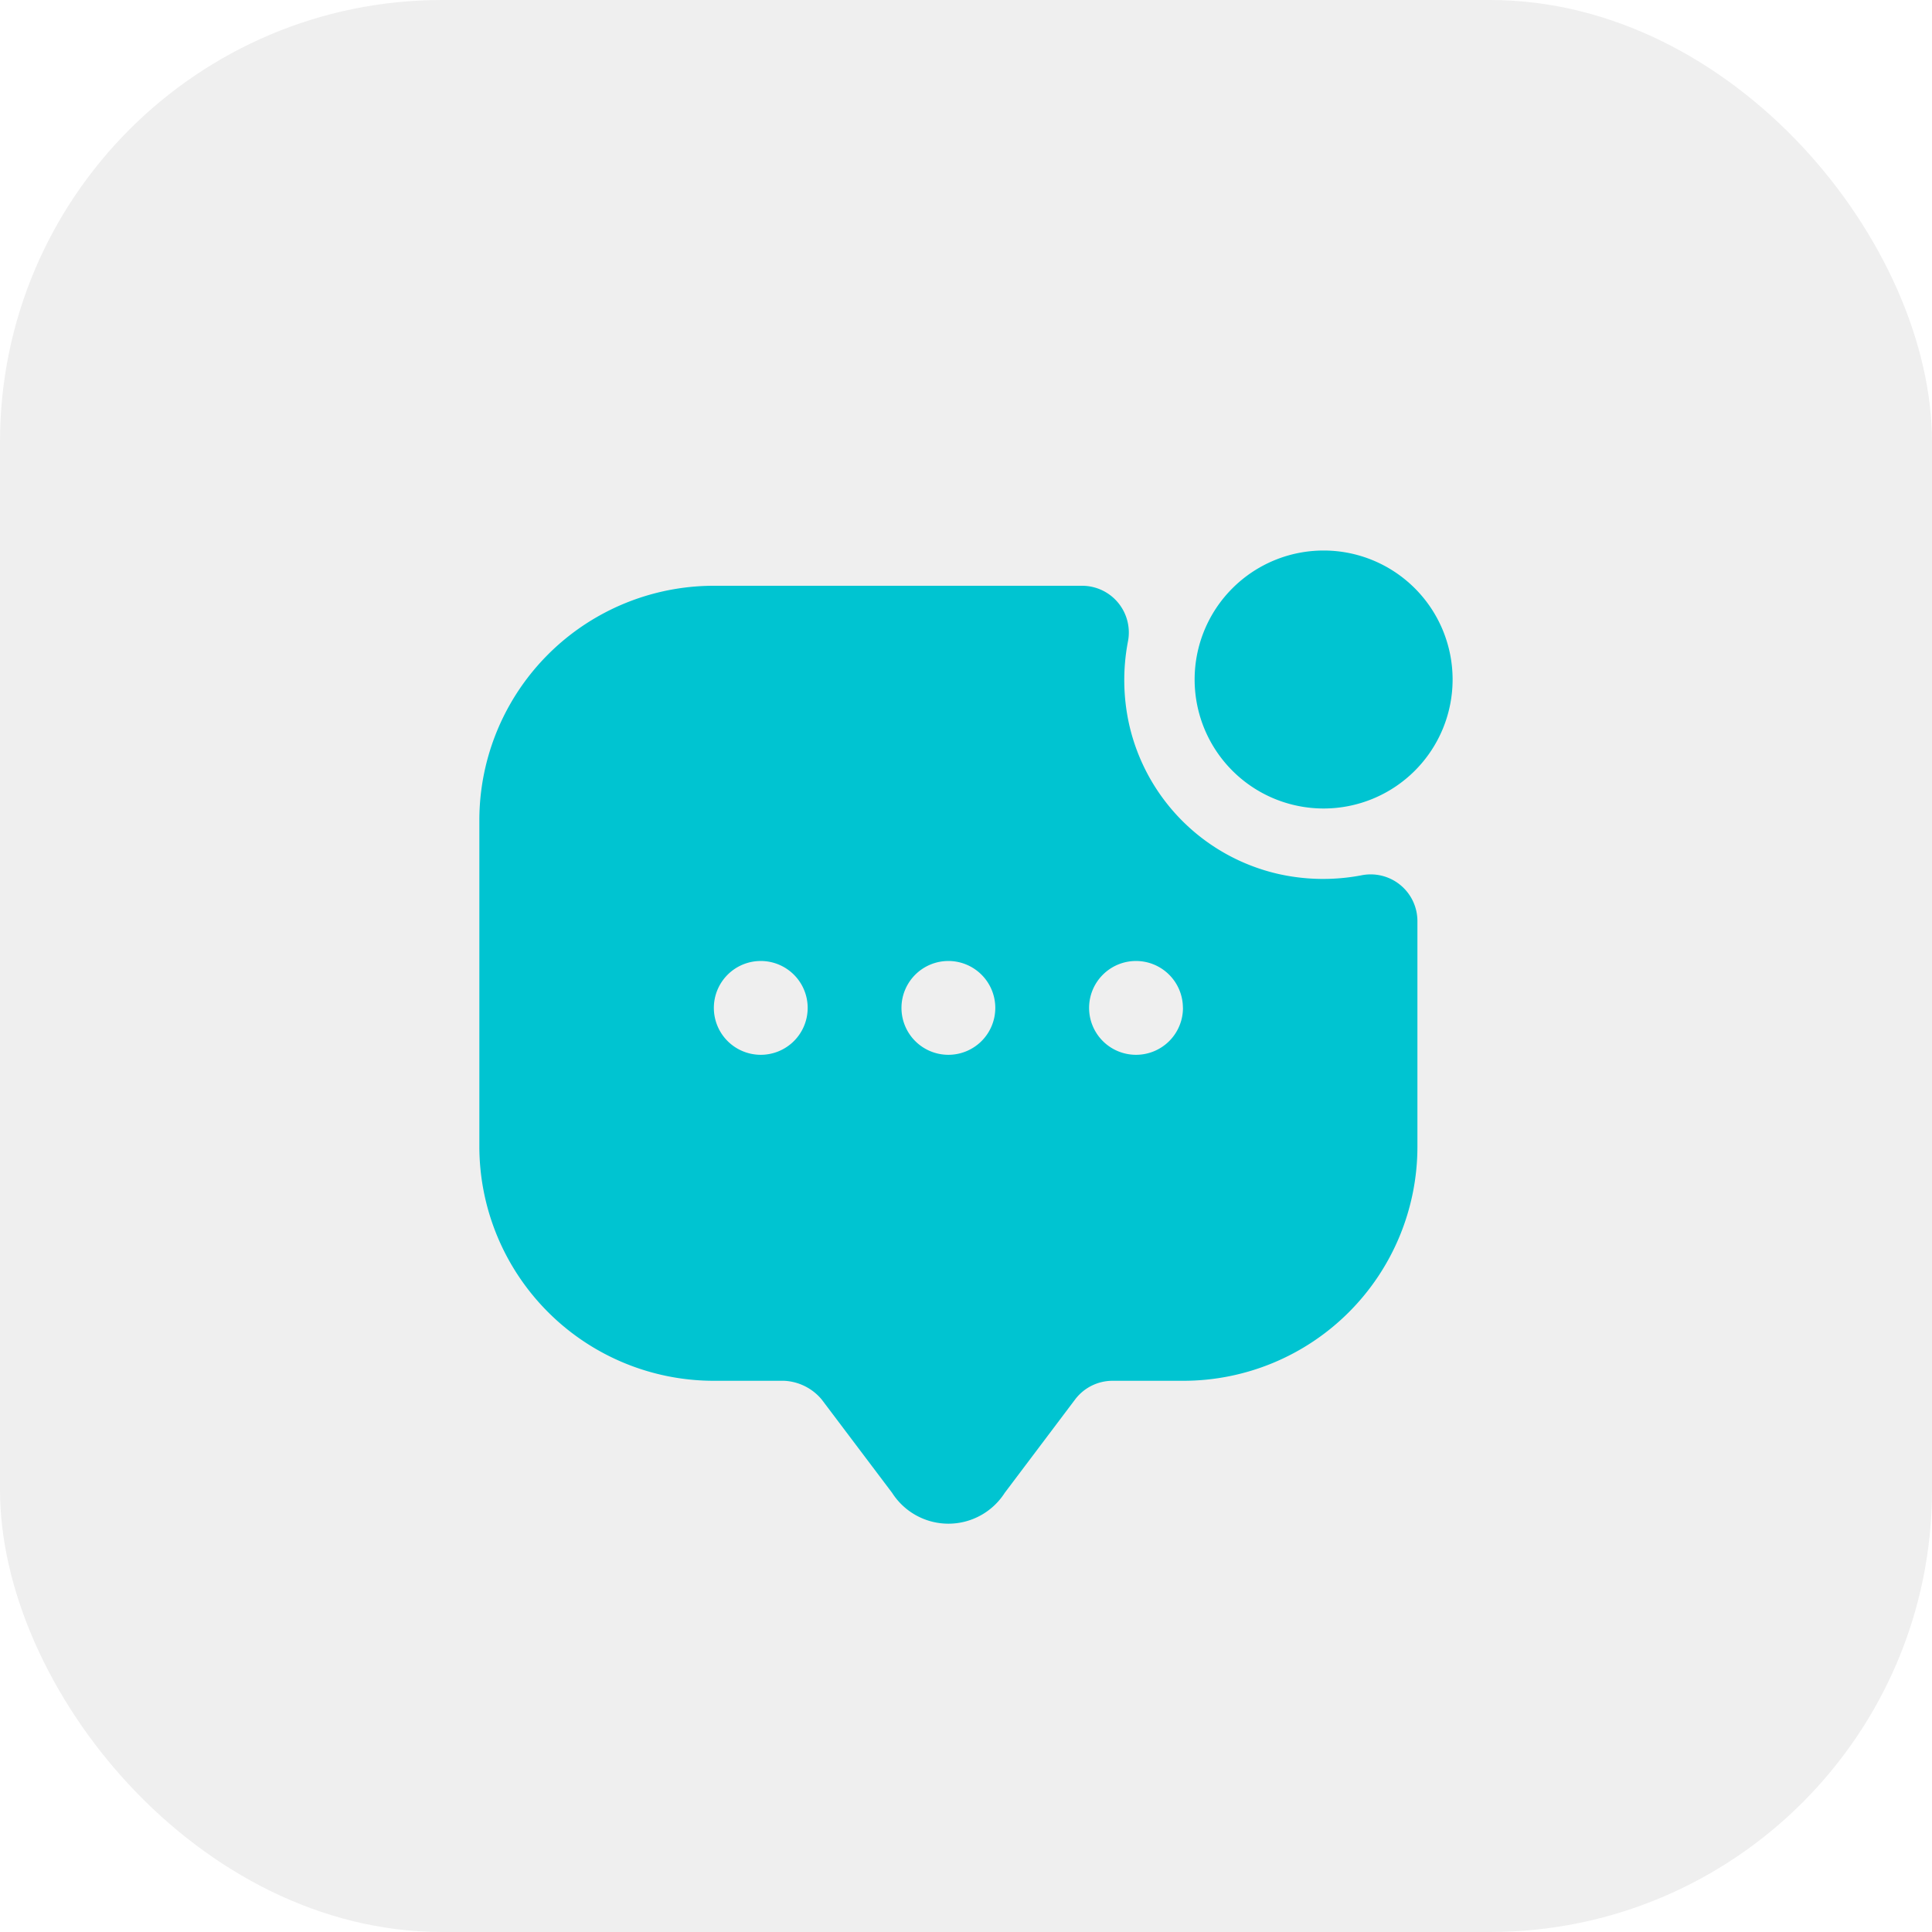 <svg xmlns="http://www.w3.org/2000/svg" xmlns:xlink="http://www.w3.org/1999/xlink" width="118" height="118" viewBox="0 0 118 118">
  <defs>
    <filter id="Path_35476" x="20.277" y="24.629" width="77.443" height="77.433" filterUnits="userSpaceOnUse">
      <feOffset dy="3" input="SourceAlpha"/>
      <feGaussianBlur stdDeviation="3" result="blur"/>
      <feFlood flood-opacity="0.161"/>
      <feComposite operator="in" in2="blur"/>
      <feComposite in="SourceGraphic"/>
    </filter>
  </defs>
  <g id="Group_39318" data-name="Group 39318" transform="translate(-1143.75 -2360)">
    <rect id="Rectangle_9553" data-name="Rectangle 9553" width="118" height="118" rx="27" transform="translate(1143.75 2360)" fill="#efefef"/>
    <g id="_01" data-name="01" transform="translate(1171.402 2389.002)">
      <g transform="matrix(1, 0, 0, 1, -27.65, -29)" filter="url(#Path_35476)">
        <path id="Path_35476-2" data-name="Path 35476" d="M45.312,9.5a7.878,7.878,0,1,1,7.878,7.878A7.878,7.878,0,0,1,45.312,9.5ZM58.919,24.247v13.79A14.3,14.3,0,0,1,44.624,52.332H40.3a2.865,2.865,0,0,0-2.288,1.14l-4.3,5.706a4.081,4.081,0,0,1-6.875,0l-4.3-5.7a3.185,3.185,0,0,0-2.292-1.146h-4.3A14.324,14.324,0,0,1,1.625,38.008V18.1A14.324,14.324,0,0,1,15.949,3.775h22.5A2.854,2.854,0,0,1,41.233,7.21a12.486,12.486,0,0,0,.08,5.036,12.1,12.1,0,0,0,9.136,9.136,12.487,12.487,0,0,0,5.036.08,2.854,2.854,0,0,1,3.434,2.786Zm-37.241,5.31a2.865,2.865,0,1,0-2.865,2.865A2.865,2.865,0,0,0,21.678,29.558Zm11.459,0a2.865,2.865,0,1,0-2.865,2.865A2.865,2.865,0,0,0,33.137,29.558Zm11.459,0a2.865,2.865,0,1,0-2.865,2.865A2.865,2.865,0,0,0,44.6,29.558Z" transform="translate(27.65 29)" fill="#00c4d1"/>
      </g>
    </g>
  </g>
</svg>

